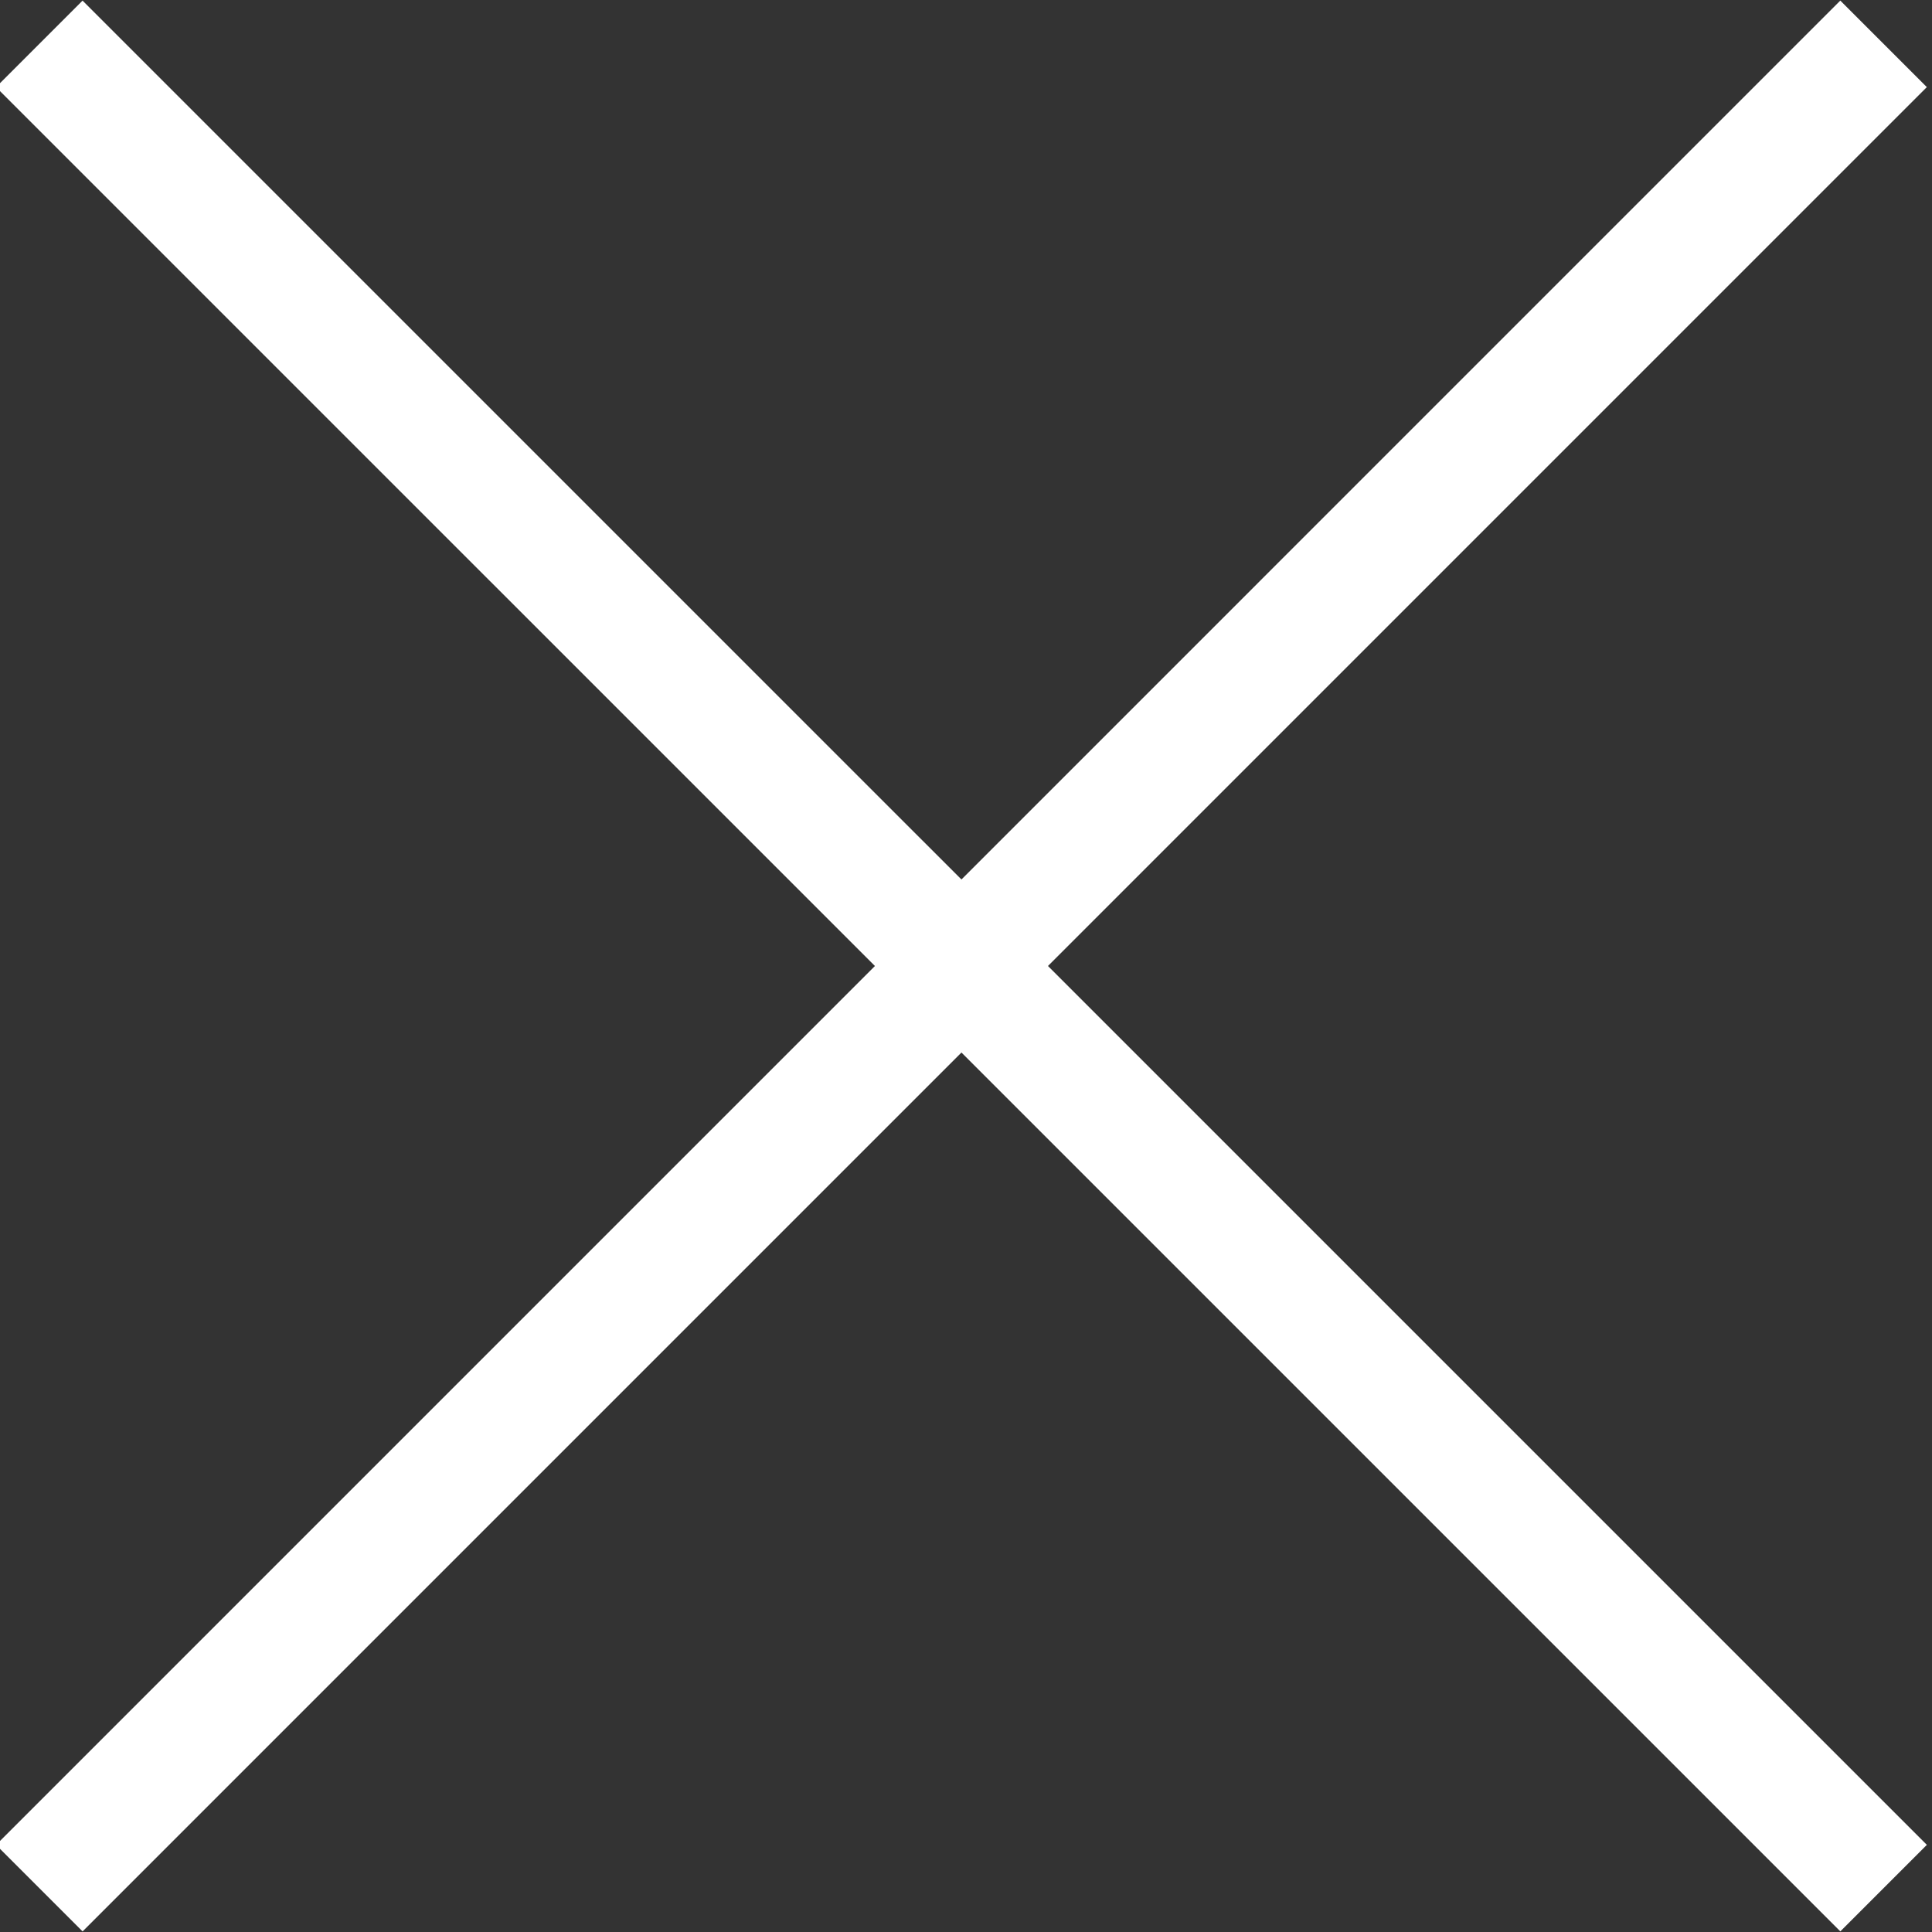 <svg version="1.1" id="Ebene_1" xmlns="http://www.w3.org/2000/svg" x="0" y="0" viewBox="0 0 30 30" xml:space="preserve"><rect x="0" y="0" width="30" height="30" fill="#333333" stroke="none"/><style>.st0{fill:#fff}</style><path transform="rotate(-45.001 15 15)" class="st0" d="M14-5.3h1.9v40.5H14z"/><path transform="rotate(-45.001 15 15)" class="st0" d="M-5.3 14h40.5v1.9H-5.3z"/></svg>